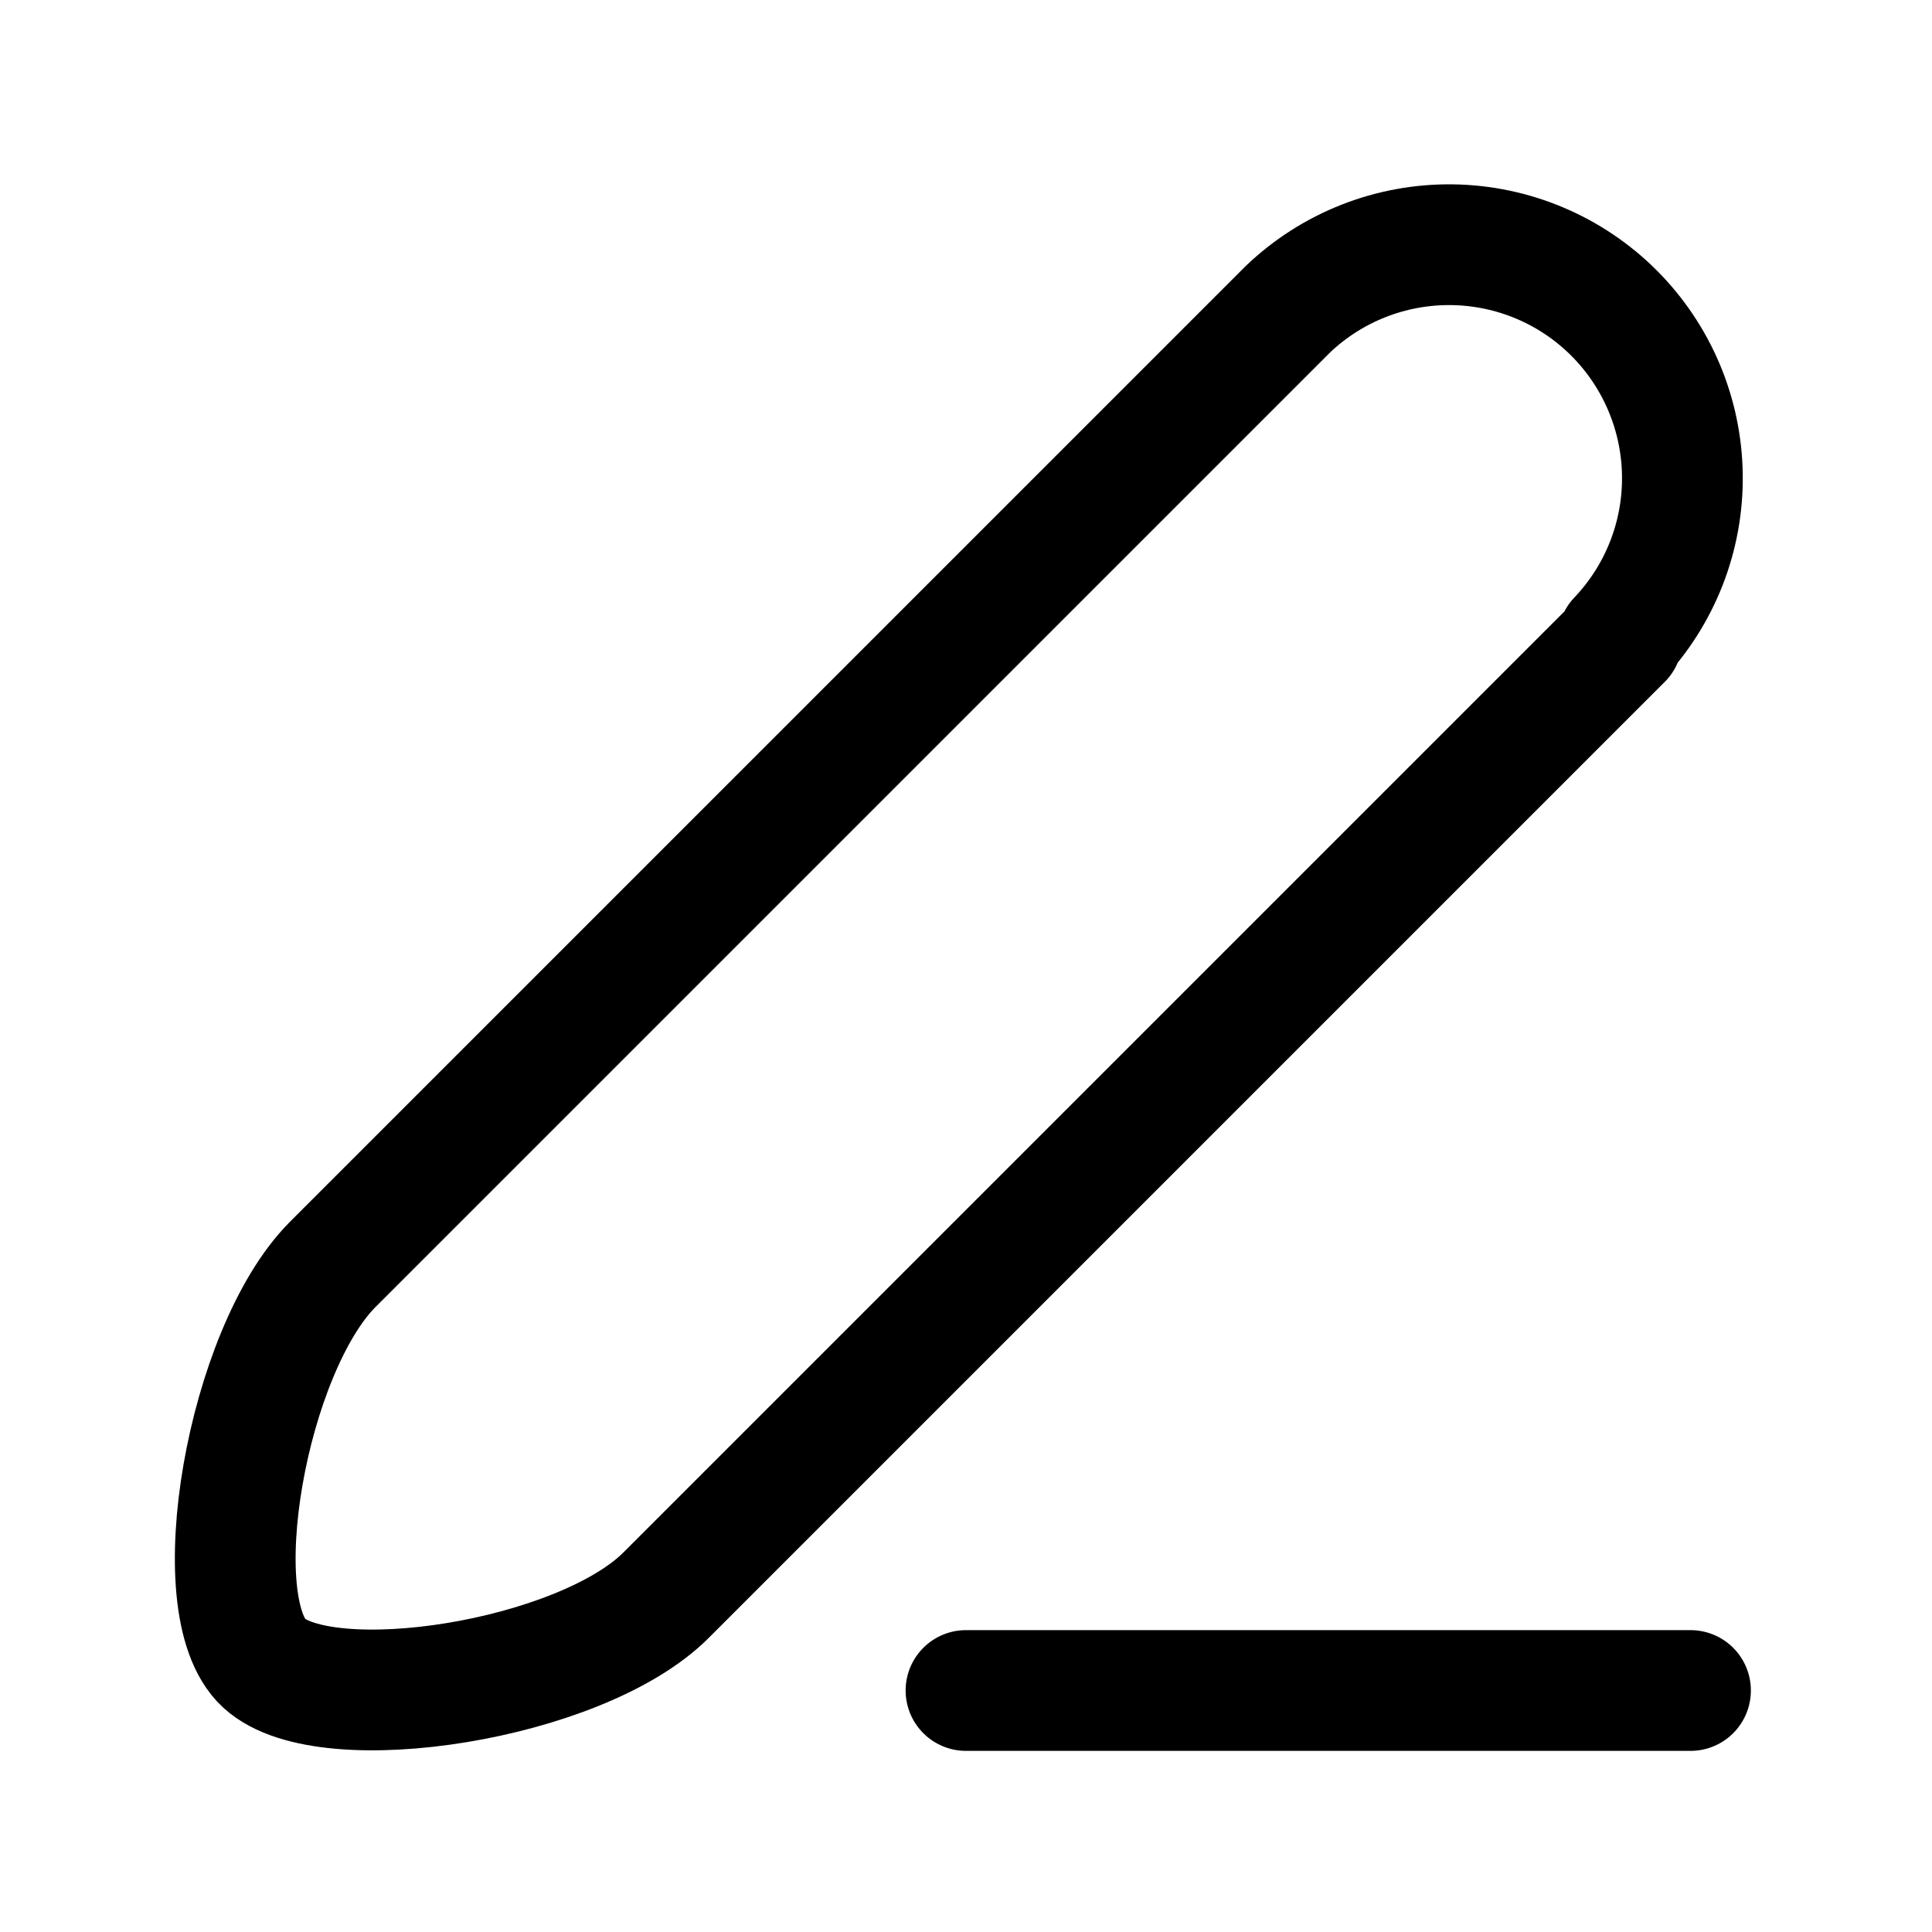<?xml version="1.0" encoding="utf-8"?><!-- Скачано с сайта svg4.ru / Downloaded from svg4.ru -->
<svg width="800px" height="800px" viewBox="0 0 24 24" fill="none" xmlns="http://www.w3.org/2000/svg">
<path d="M20.15 7.94L8.28 19.81C7.22 20.88 4.05 21.37 3.28 20.66C2.51 19.95 3.07 16.78 4.13 15.71L16 3.84C16.548 3.318 17.278 3.031 18.035 3.04C18.792 3.049 19.515 3.354 20.05 3.889C20.585 4.425 20.89 5.148 20.899 5.905C20.909 6.661 20.622 7.392 20.1 7.94H20.15Z" stroke="#000000" stroke-width="1.5" stroke-linecap="round" stroke-linejoin="round"/>
<path d="M21 21H12" stroke="#000000" stroke-width="1.5" stroke-linecap="round" stroke-linejoin="round"/>
</svg>